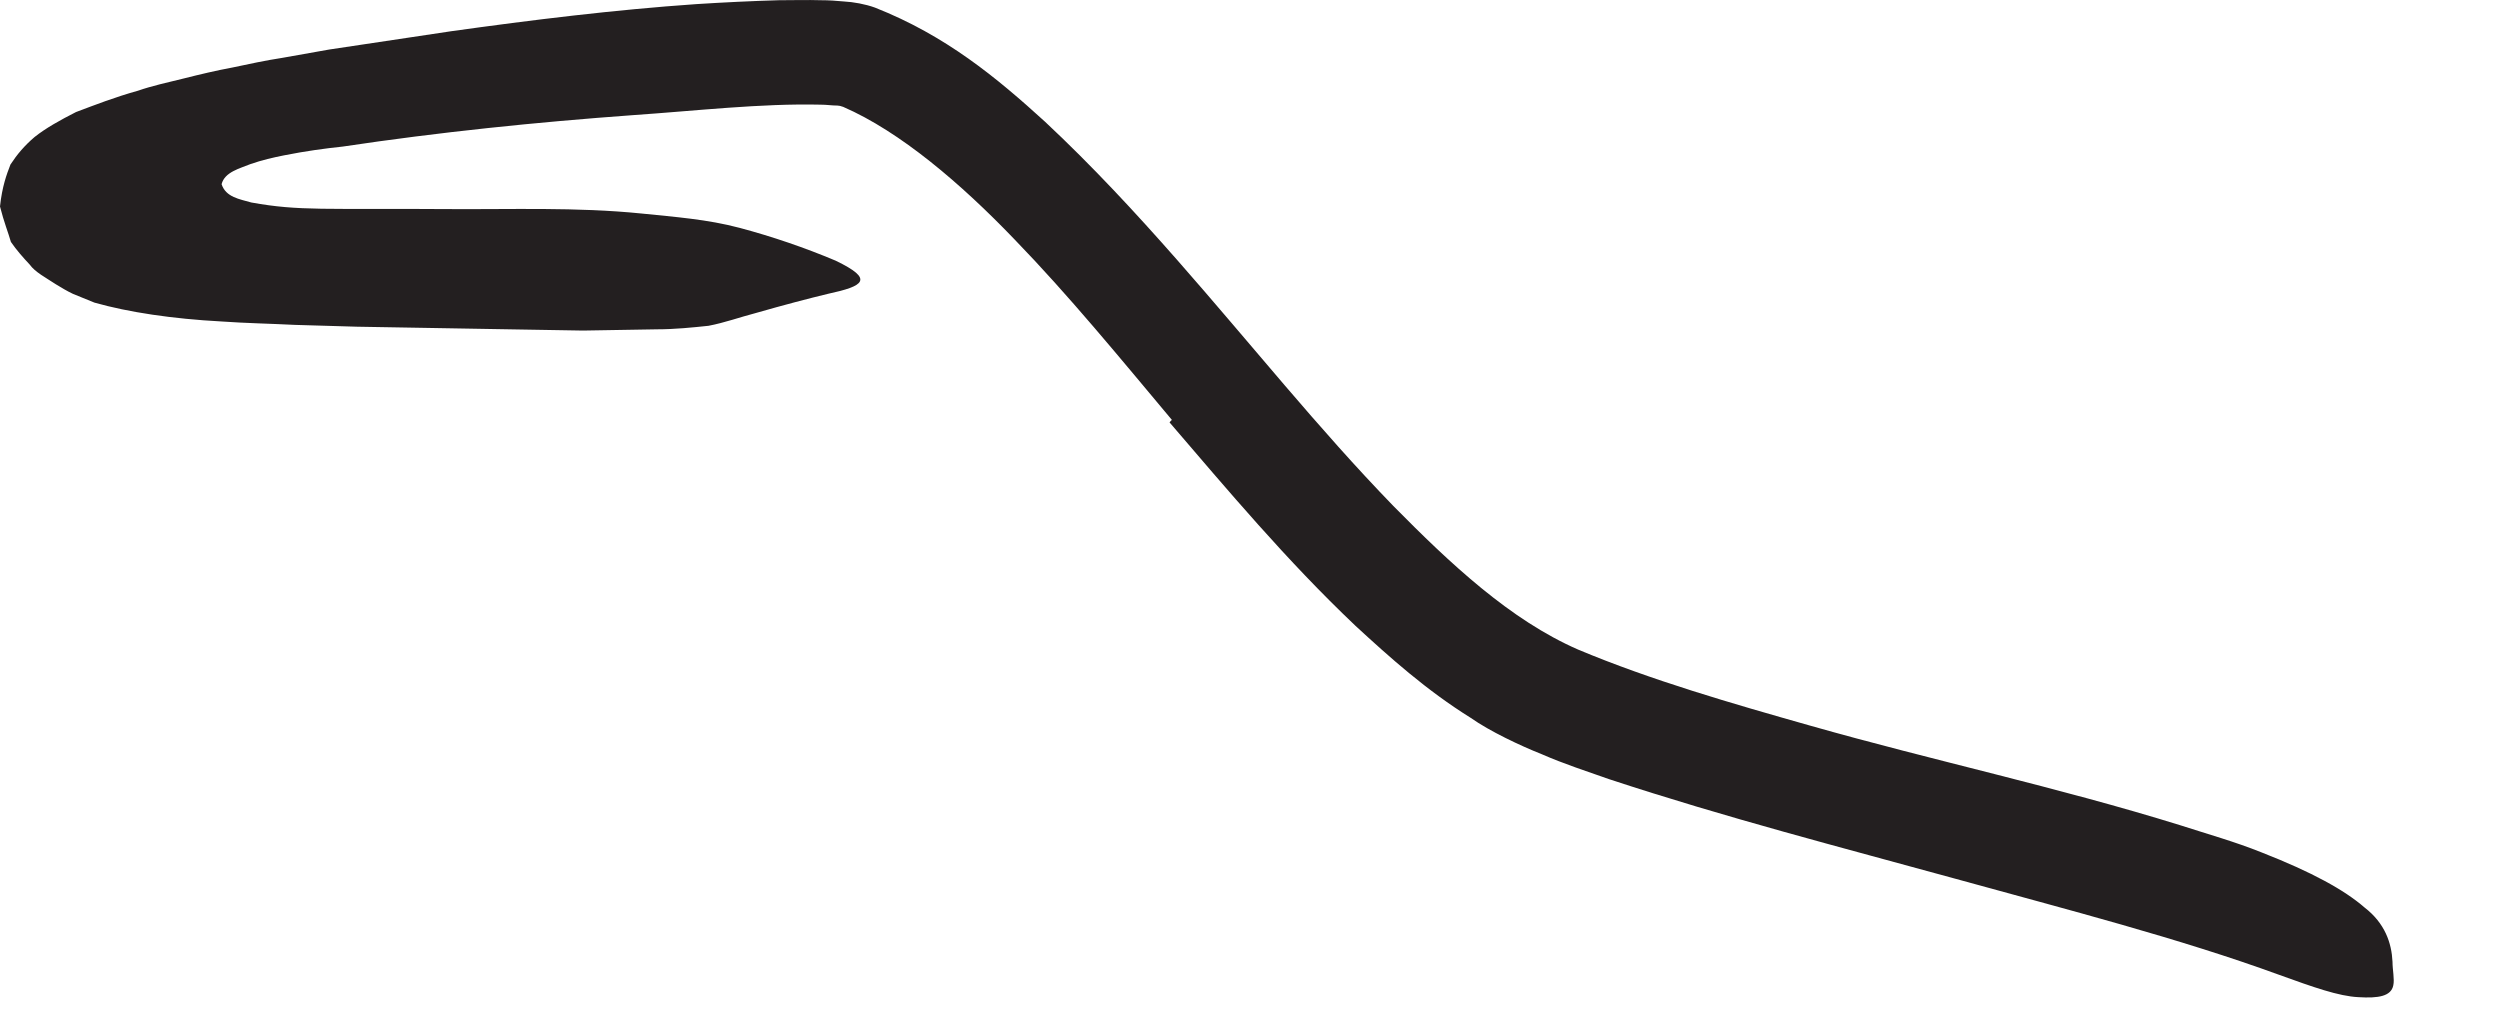 <?xml version="1.0" encoding="utf-8"?>
<svg xmlns="http://www.w3.org/2000/svg" fill="none" height="100%" overflow="visible" preserveAspectRatio="none" style="display: block;" viewBox="0 0 22 9" width="100%">
<path d="M10.315 3.698C9.854 3.148 9.404 2.598 8.927 2.106C8.458 1.617 7.923 1.159 7.419 0.94C7.4 0.936 7.404 0.932 7.369 0.929C7.319 0.929 7.277 0.921 7.219 0.921C6.696 0.909 6.127 0.975 5.573 1.013C4.719 1.075 3.862 1.163 3.015 1.29C2.862 1.306 2.692 1.329 2.5 1.367C2.404 1.386 2.304 1.409 2.204 1.444C2.112 1.482 1.977 1.513 1.95 1.621C1.988 1.736 2.108 1.752 2.212 1.782C2.638 1.859 2.858 1.832 3.931 1.84C4.496 1.844 5.073 1.821 5.646 1.879C5.935 1.909 6.223 1.929 6.512 2.006C6.796 2.082 7.081 2.179 7.354 2.294C7.696 2.459 7.604 2.517 7.285 2.586C7.123 2.625 6.904 2.682 6.646 2.756C6.515 2.79 6.377 2.84 6.235 2.867C6.092 2.882 5.938 2.898 5.781 2.898L5.131 2.909L4.477 2.898L3.142 2.875L2.596 2.859C2.381 2.848 2.158 2.844 1.95 2.829C1.519 2.806 1.131 2.748 0.831 2.663L0.642 2.586C0.585 2.559 0.542 2.532 0.492 2.502C0.404 2.444 0.308 2.394 0.262 2.329C0.204 2.267 0.146 2.202 0.096 2.129C0.073 2.048 0.035 1.956 0 1.817C0.019 1.64 0.058 1.536 0.092 1.448C0.15 1.359 0.215 1.282 0.304 1.206C0.4 1.129 0.531 1.056 0.669 0.986C0.842 0.921 1.008 0.856 1.215 0.798C1.335 0.756 1.477 0.725 1.619 0.69C1.754 0.656 1.9 0.621 2.046 0.594C2.192 0.563 2.335 0.532 2.485 0.509L2.896 0.436C3.25 0.382 3.608 0.329 3.969 0.275C4.685 0.175 5.408 0.086 6.131 0.036C6.369 0.021 6.608 0.009 6.854 0.002C6.977 0.002 7.1 -0.002 7.227 0.002C7.288 0.002 7.358 0.006 7.427 0.013C7.508 0.017 7.615 0.036 7.7 0.067C8.323 0.313 8.769 0.682 9.196 1.071C9.615 1.463 9.996 1.875 10.361 2.29C11.004 3.021 11.604 3.775 12.261 4.452C12.758 4.956 13.289 5.456 13.889 5.717C14.531 5.986 15.239 6.19 15.931 6.386C17.015 6.694 18.1 6.925 19.189 7.263C19.427 7.34 19.665 7.406 19.904 7.502C20.346 7.675 20.631 7.832 20.808 7.986C20.988 8.125 21.046 8.298 21.054 8.463C21.054 8.536 21.073 8.617 21.061 8.671C21.042 8.767 20.931 8.786 20.754 8.775C20.581 8.767 20.354 8.686 20.058 8.579C19.173 8.256 18.196 8.006 17.204 7.732C16.212 7.459 15.196 7.198 14.158 6.856C13.961 6.786 13.769 6.725 13.565 6.636C13.381 6.563 13.111 6.436 12.942 6.317C12.554 6.075 12.235 5.79 11.927 5.506C11.319 4.929 10.804 4.313 10.292 3.717L10.308 3.698H10.315Z" fill="#231F20" id="Vector"/>
</svg>